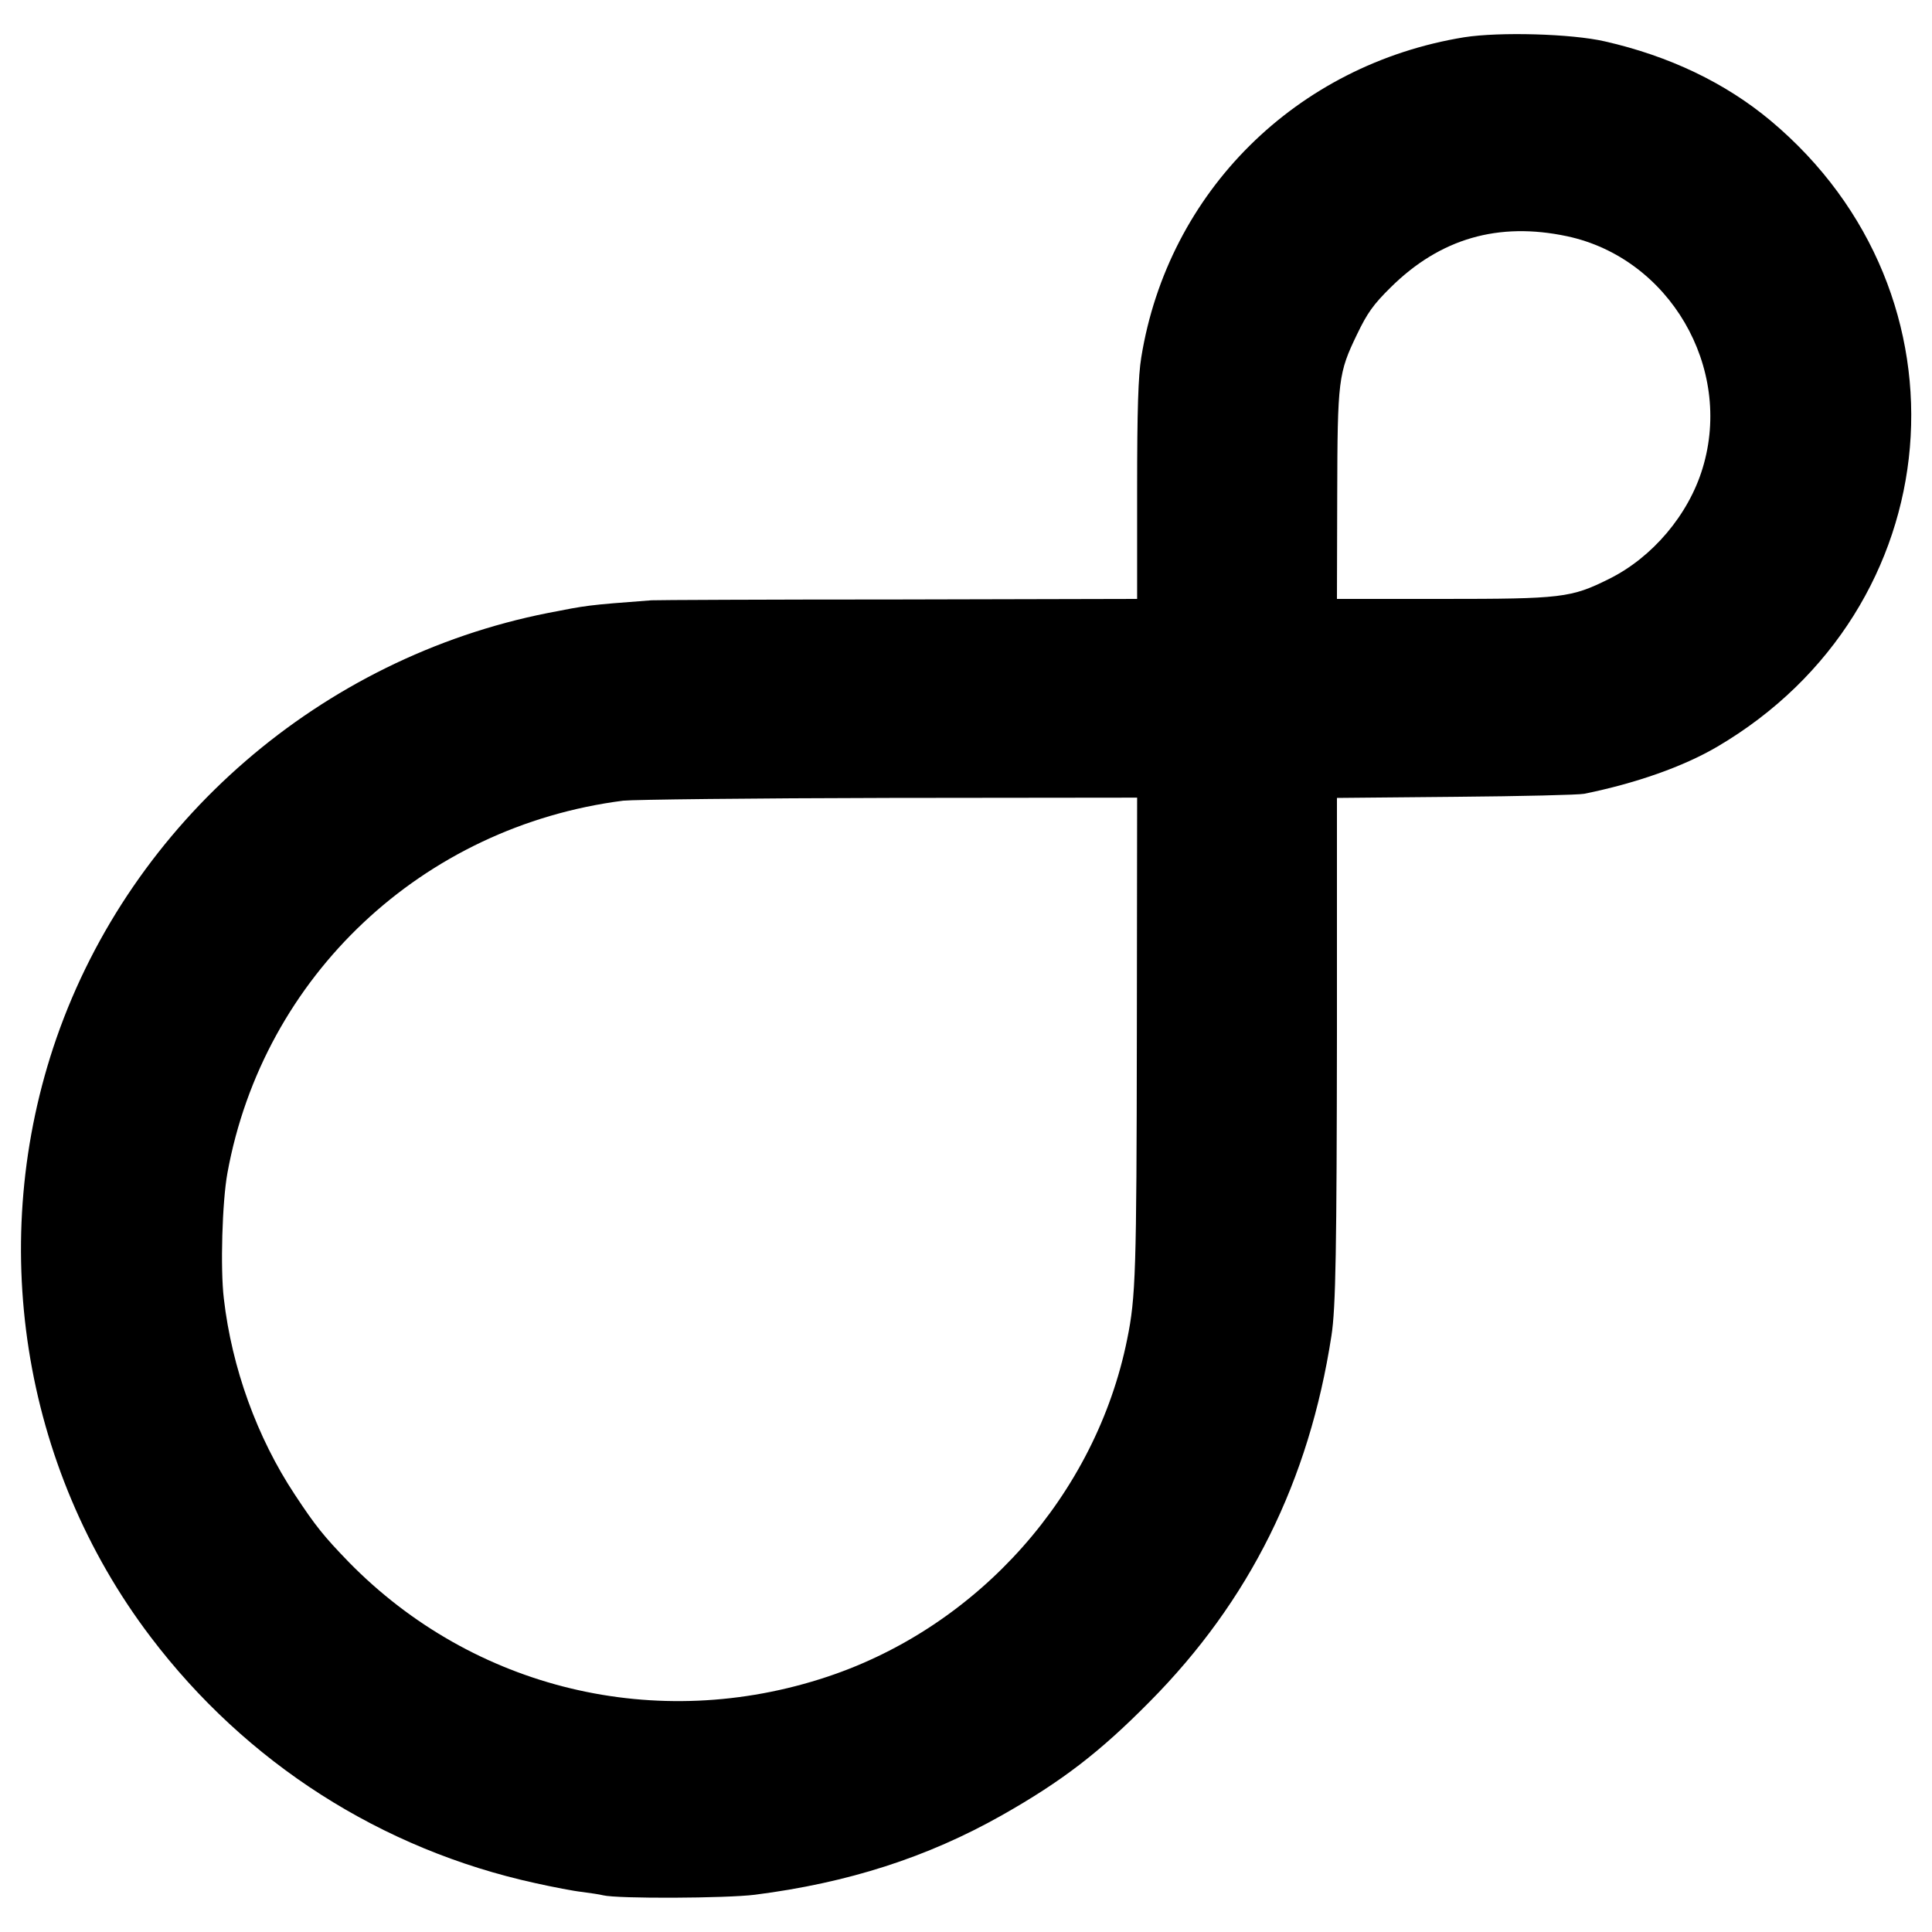 <?xml version="1.0" standalone="no"?>
<!DOCTYPE svg PUBLIC "-//W3C//DTD SVG 20010904//EN"
 "http://www.w3.org/TR/2001/REC-SVG-20010904/DTD/svg10.dtd">
<svg version="1.0" xmlns="http://www.w3.org/2000/svg"
 width="700pt" height="700pt" viewBox="0 0 700 700"
 preserveAspectRatio="xMidYMid meet">
<g transform="translate(0,700) scale(0.1,-0.1)"
fill="#000000" stroke="none">
<path d="M5305 6865 c-608 -99 -1073 -560 -1170 -1160 -11 -68 -15 -186 -15
-482 l0 -393 -867 -2 c-478 0 -879 -2 -893 -3 -238 -18 -231 -18 -375 -46
-822 -163 -1507 -756 -1780 -1539 -255 -734 -127 -1554 340 -2170 347 -458
837 -771 1395 -893 63 -14 140 -29 170 -32 30 -4 64 -9 75 -12 53 -13 447 -11
550 2 337 43 624 135 895 288 219 124 355 229 535 411 363 366 578 800 659
1326 16 101 19 320 20 1097 l0 852 430 4 c237 2 447 7 466 11 187 38 358 98
481 170 851 499 948 1638 194 2269 -164 137 -367 234 -600 287 -121 28 -383
35 -510 15z m373 -721 c370 -79 602 -475 491 -840 -51 -169 -182 -324 -340
-402 -137 -68 -170 -72 -605 -72 l-380 0 1 373 c1 423 4 445 72 586 37 77 59
108 122 170 179 177 390 238 639 185z m-1559 -2896 c-1 -852 -4 -949 -35
-1100 -113 -562 -537 -1040 -1086 -1223 -618 -206 -1283 -46 -1735 416 -89 92
-120 130 -195 244 -137 207 -228 459 -257 710 -13 108 -6 351 13 455 130 714
707 1256 1434 1349 37 4 471 9 965 10 l897 1 -1 -862z"/>
</g>
</svg>
